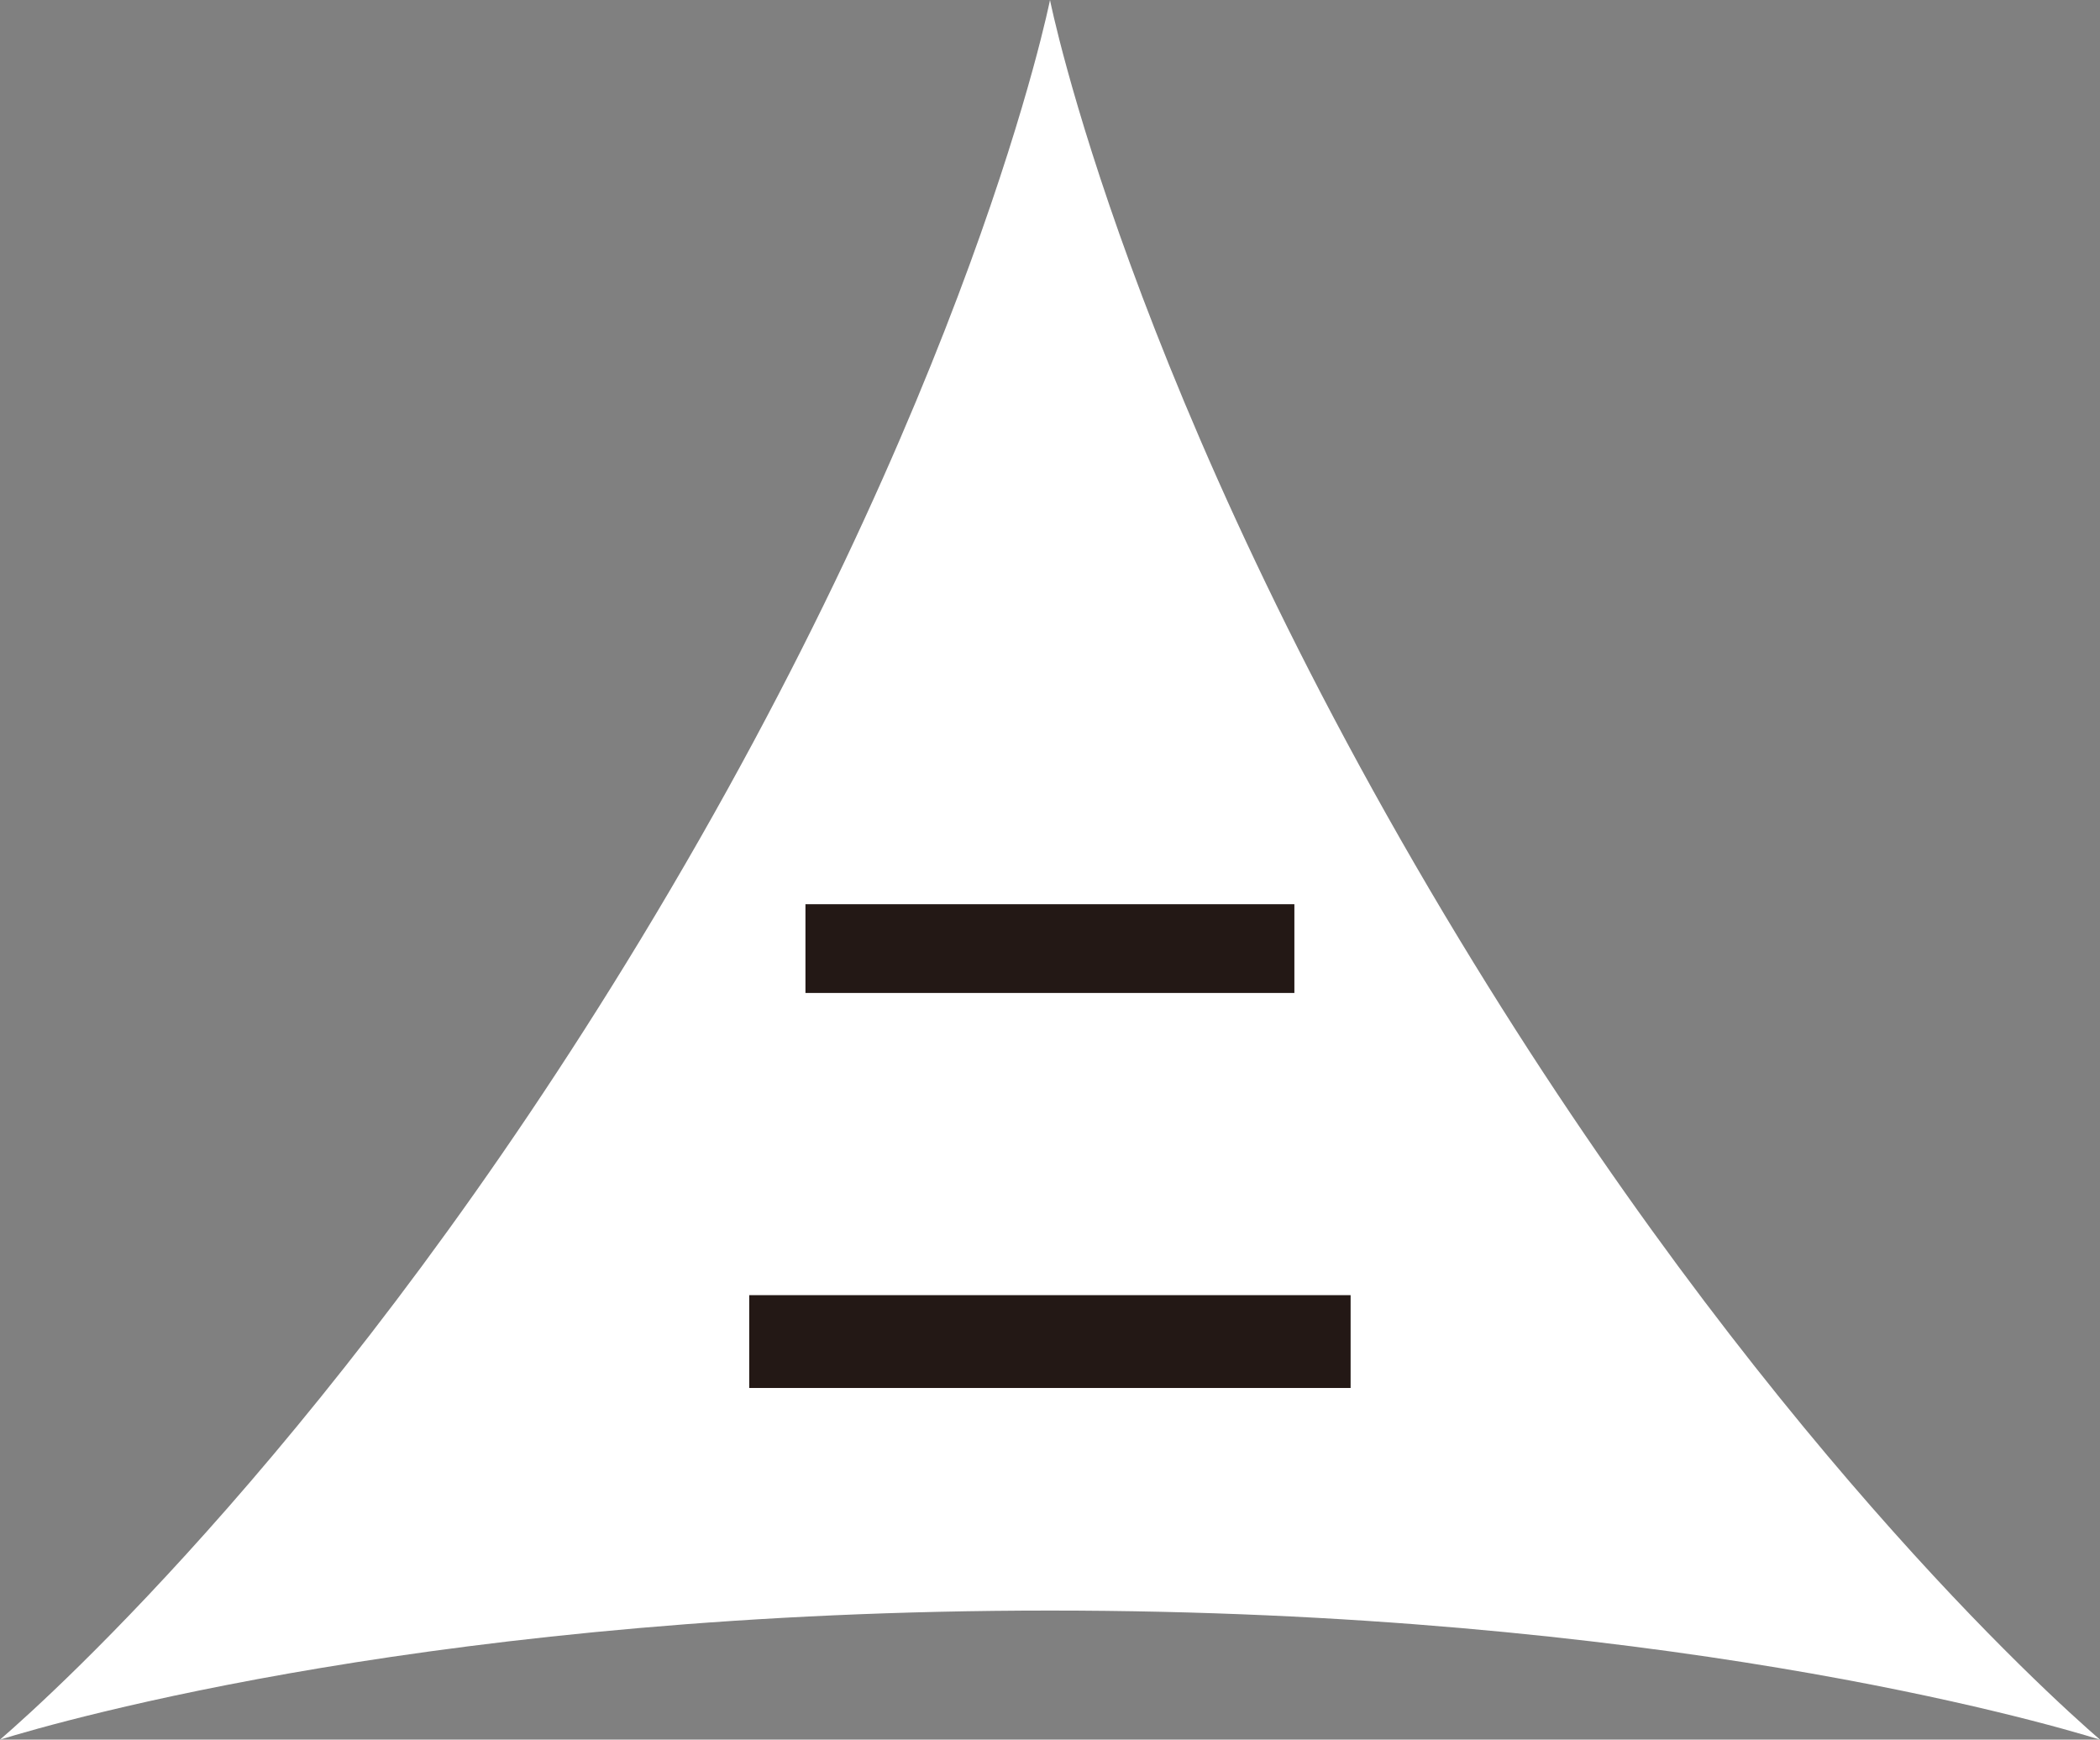 <?xml version="1.0" encoding="UTF-8"?>
<svg id="object" xmlns="http://www.w3.org/2000/svg" viewBox="0 0 124 102.7">
  <rect x="0" y="0" width="124" height="102.7" fill="#808080" stroke="none"/>
  <defs>
    <style>
      .cls-1 {
        fill: #231815;
      }

      .cls-1, .cls-2 {
        stroke-width: 0px;
      }

      .cls-2 {
        fill: #fff;
      }
    </style>
  </defs>
  <path class="cls-2" d="M62,0s-4.6,23.17-24.18,55.47C20.17,84.59,3.18,99.95,0,102.7c3.66-1.13,26.24-7.62,62-7.62s58.34,6.49,62,7.62c-3.18-2.75-20.17-18.11-37.82-47.23C66.6,23.17,62,0,62,0h0Z"/>
  <path class="cls-1" d="M79.75,76.46v5.48h-35.51v-5.48h35.51ZM76.43,53.38v5.24h-28.87v-5.24h28.87Z"/>
</svg>